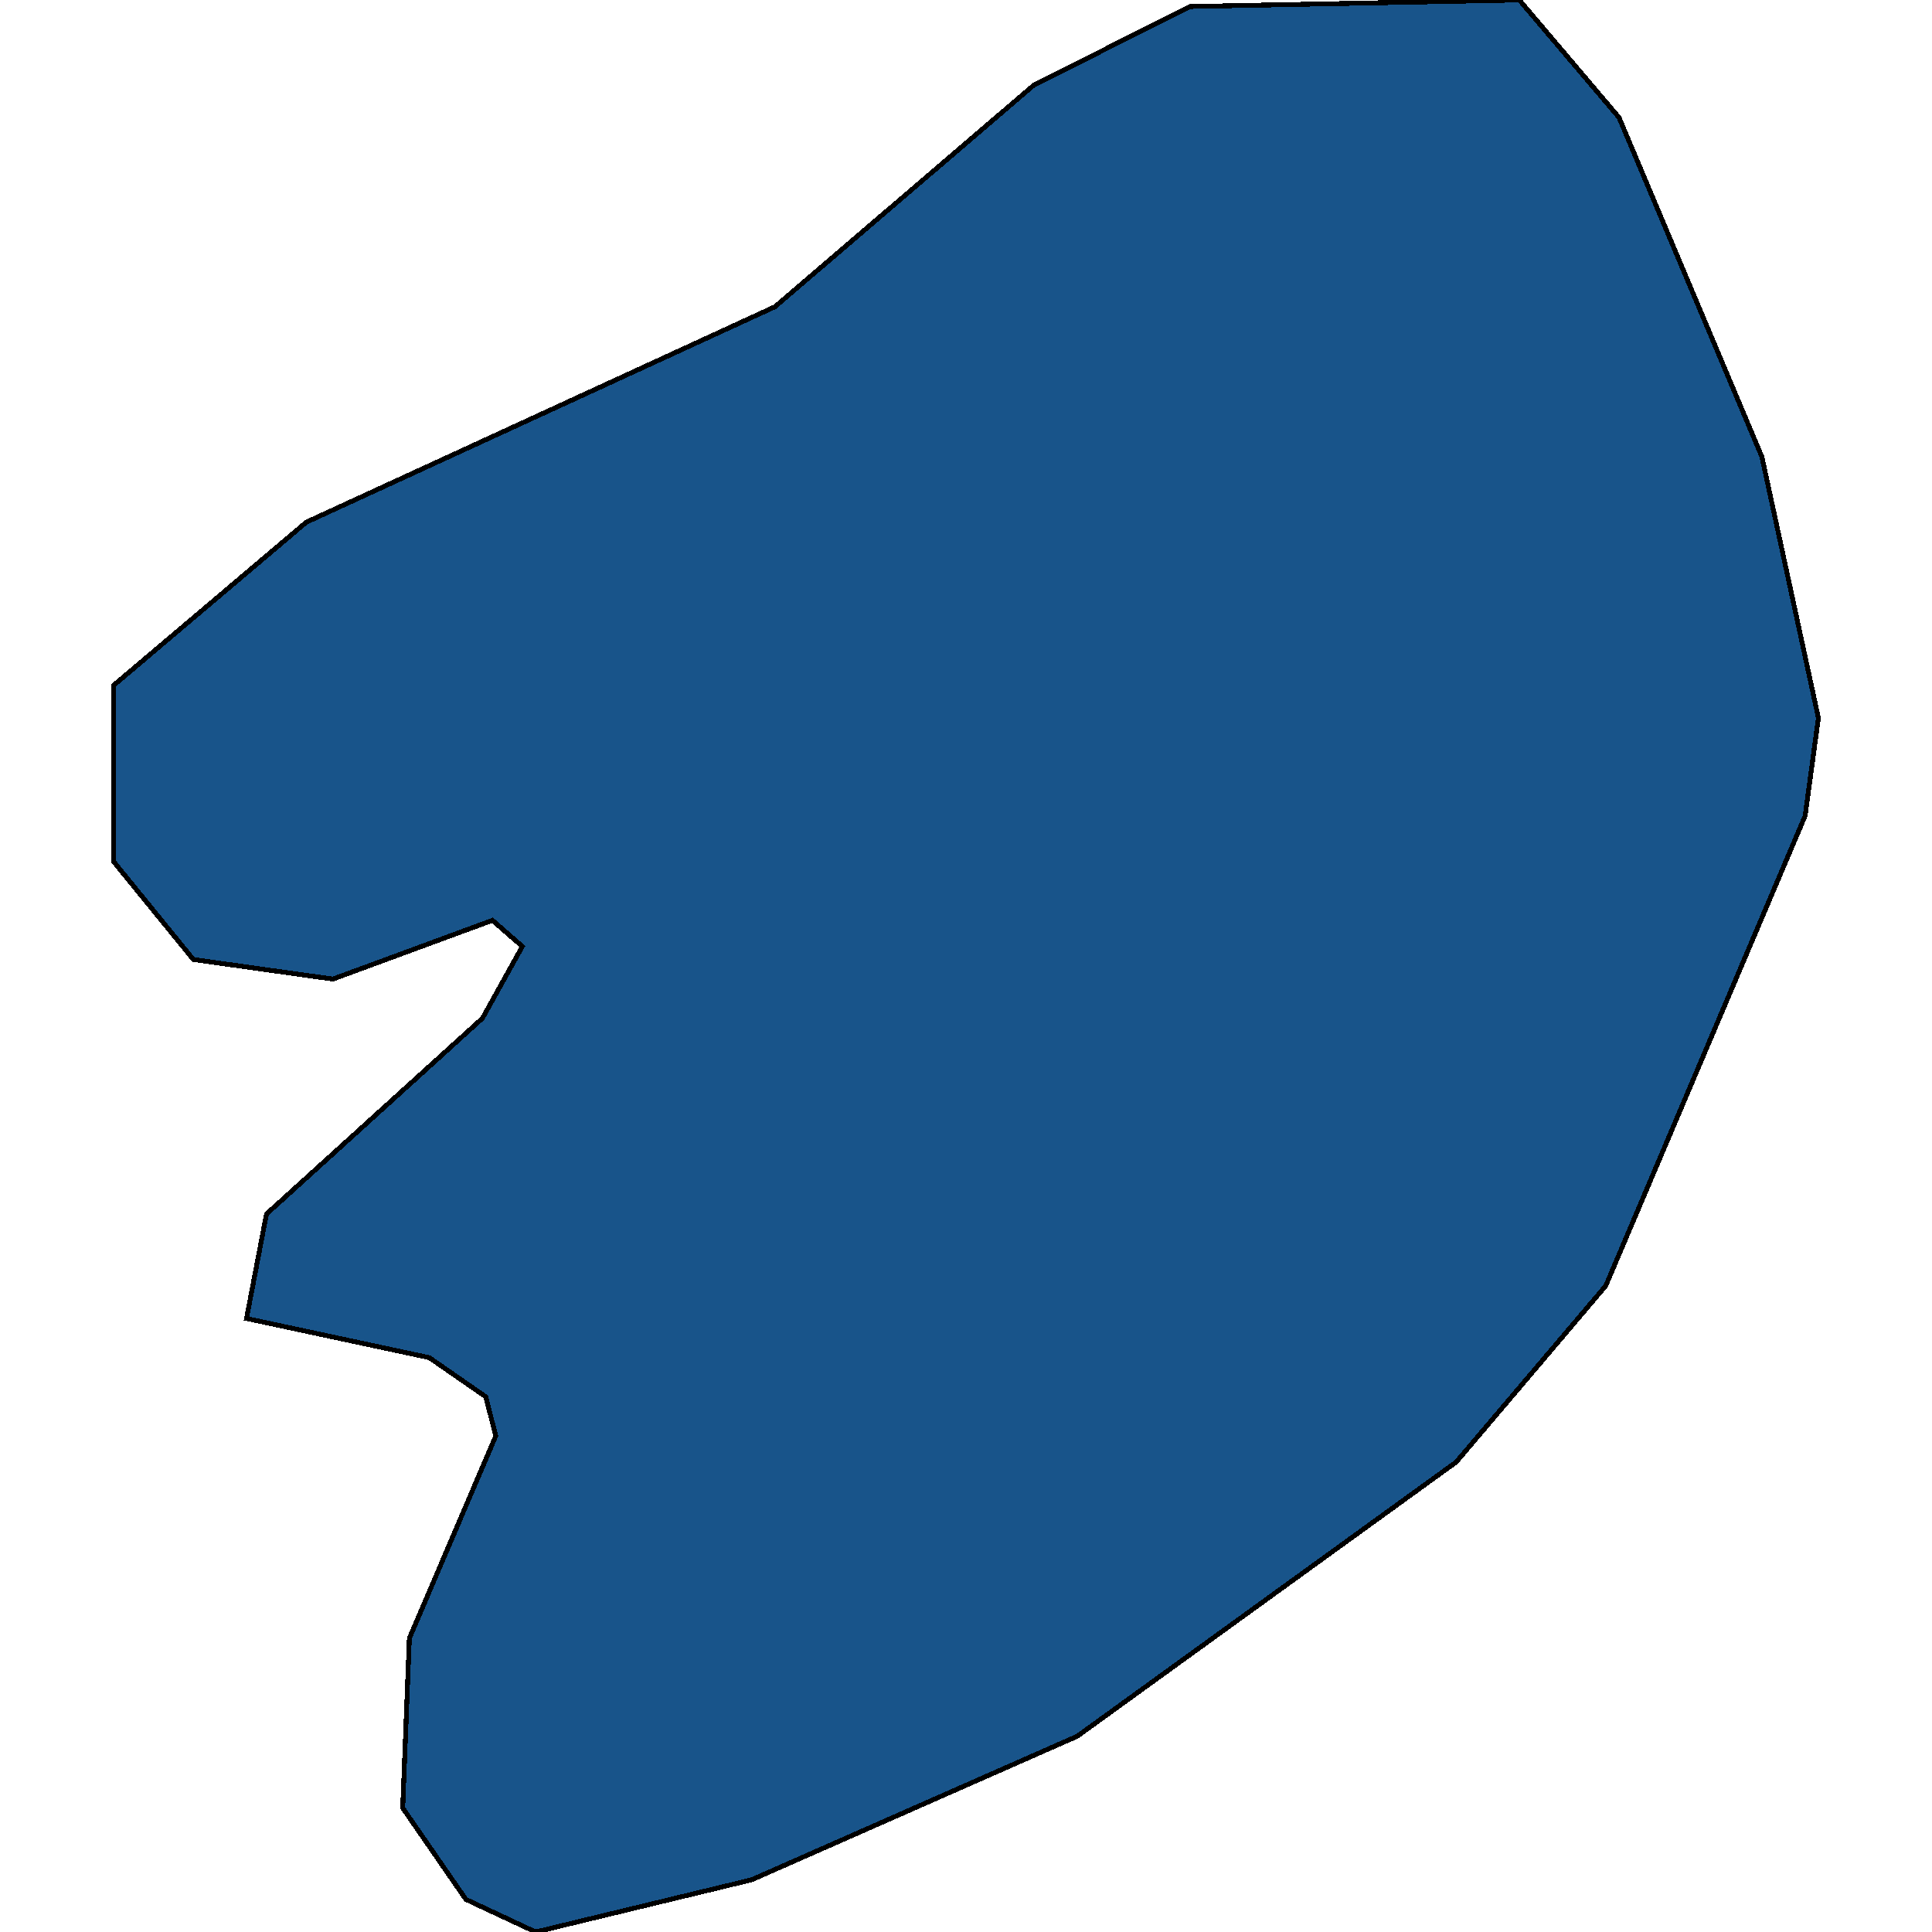 <svg xmlns="http://www.w3.org/2000/svg" width="400" height="400"><path d="m96.45 393.244-13.072-18.919 1.376-35.134 17.89-41.89-2.065-8.108-11.697-8.108-37.842-8.108 4.129-21.622 44.722-40.54 8.256-14.865-6.192-5.405-33.026 12.162-28.897-4.054-16.513-20.27v-36.487l39.906-33.784 97.013-44.596 53.667-45.948 32.337-16.217L314.558 0l20.64 24.325 29.586 70.273 11.697 54.055-2.752 20.27-41.282 97.297-30.962 36.486-78.436 56.755-67.427 29.729L110.899 400Z" style="stroke:#000;fill:#18548a;shape-rendering:crispEdges;stroke-width:1px"/></svg>